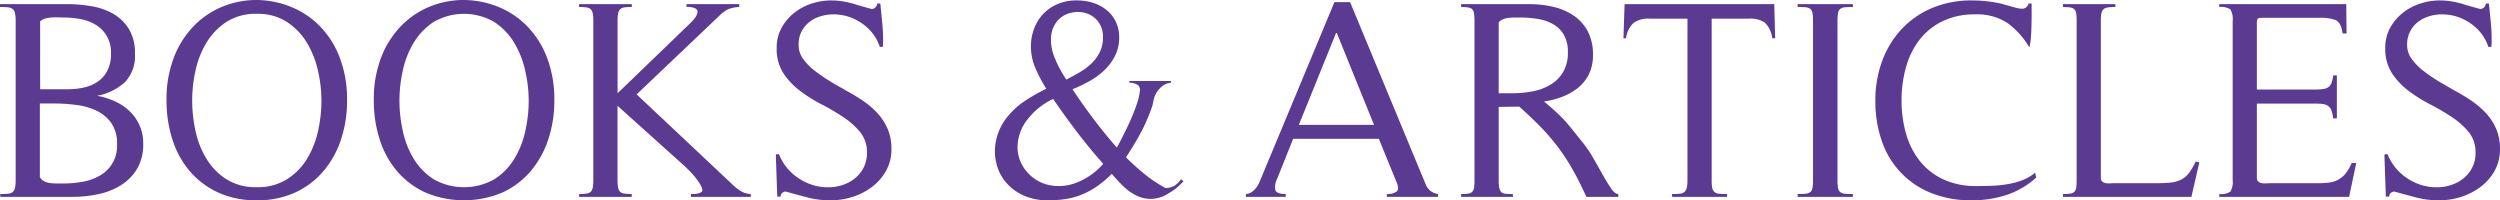 <svg xmlns="http://www.w3.org/2000/svg" width="412.703" height="33.065" viewBox="0 0 412.703 33.065">
  <g id="レイヤー_2" data-name="レイヤー 2">
    <g id="レイヤー_" data-name="レイヤー１">
      <g>
        <path d="M.047,32.031q.752,0,1.245-.047a1.506,1.506,0,0,0,.775-.258,1.166,1.166,0,0,0,.4-.682,5.722,5.722,0,0,0,.118-1.316V3.455a5.728,5.728,0,0,0-.118-1.316,1.115,1.115,0,0,0-.423-.681,1.65,1.65,0,0,0-.8-.259C.916,1.168.5,1.152,0,1.152V.682H11.045a23.665,23.665,0,0,1,4.089.353A10.746,10.746,0,0,1,18.729,2.3a7.3,7.3,0,0,1,2.562,2.514,7.586,7.586,0,0,1,.986,4.042,6.264,6.264,0,0,1-1.644,4.7,9.373,9.373,0,0,1-4.607,2.256,12.358,12.358,0,0,1,2.938.916,8.756,8.756,0,0,1,2.421,1.622,7.479,7.479,0,0,1,1.644,2.327,7.21,7.21,0,0,1,.612,3.031,7.9,7.9,0,0,1-1.011,4.16,8.118,8.118,0,0,1-2.655,2.7,11.449,11.449,0,0,1-3.737,1.481,20.074,20.074,0,0,1-4.207.446H.047Zm6.533-2.82a1.532,1.532,0,0,0,.7.705,3.2,3.2,0,0,0,1.034.306,9.085,9.085,0,0,0,1.128.07h.988a18.375,18.375,0,0,0,3.2-.282A8.455,8.455,0,0,0,16.5,28.976a5.565,5.565,0,0,0,2.819-5.17,5.852,5.852,0,0,0-.962-3.525,6.394,6.394,0,0,0-2.445-2.021,10.9,10.9,0,0,0-3.337-.94,28.763,28.763,0,0,0-3.595-.235H6.58Zm.047-14.476h4.512a12.224,12.224,0,0,0,2.773-.3,6.424,6.424,0,0,0,2.3-1.011,4.91,4.91,0,0,0,1.551-1.833,6.158,6.158,0,0,0,.564-2.773,5.507,5.507,0,0,0-.682-2.844,5.355,5.355,0,0,0-1.762-1.832A7.333,7.333,0,0,0,13.4,3.173a14.6,14.6,0,0,0-2.868-.282c-.251,0-.563-.007-.939-.023a9.038,9.038,0,0,0-1.128.023A5.489,5.489,0,0,0,7.4,3.079a1.548,1.548,0,0,0-.775.47Z" fill="#5b3a92"/>
        <path d="M56.306,22.983a15.645,15.645,0,0,1-2.891,5.241,13.475,13.475,0,0,1-4.677,3.548,14.849,14.849,0,0,1-6.344,1.293A14.963,14.963,0,0,1,36,31.772a13.6,13.6,0,0,1-4.677-3.524,15.039,15.039,0,0,1-2.867-5.241,20.809,20.809,0,0,1-.963-6.392A19.164,19.164,0,0,1,28.764,9.33a15.363,15.363,0,0,1,3.383-5.193,13.889,13.889,0,0,1,4.794-3.126A14.683,14.683,0,0,1,42.394,0a15.412,15.412,0,0,1,5.452,1.057,14.055,14.055,0,0,1,4.794,3.1,15.067,15.067,0,0,1,3.383,5.194,19.186,19.186,0,0,1,1.27,7.261A20.15,20.15,0,0,1,56.306,22.983Zm-3.83-11.374A15.355,15.355,0,0,0,50.618,6.98,10.621,10.621,0,0,0,47.329,3.6,8.857,8.857,0,0,0,42.394,2.28,8.943,8.943,0,0,0,37.412,3.6a10.613,10.613,0,0,0-3.29,3.384,14.9,14.9,0,0,0-1.833,4.606,23.132,23.132,0,0,0-.564,5.029,23.451,23.451,0,0,0,.564,5.053,14.578,14.578,0,0,0,1.833,4.605,10.434,10.434,0,0,0,3.29,3.337A9.053,9.053,0,0,0,42.394,30.9a9.087,9.087,0,0,0,4.959-1.293,10.3,10.3,0,0,0,3.313-3.36A14.918,14.918,0,0,0,52.5,21.644a23.125,23.125,0,0,0,.564-5.029A22.464,22.464,0,0,0,52.476,11.609Z" fill="#5b3a92"/>
        <path d="M90.521,22.983a15.643,15.643,0,0,1-2.89,5.241,13.475,13.475,0,0,1-4.677,3.548,16.327,16.327,0,0,1-12.736,0,13.6,13.6,0,0,1-4.677-3.524,15.007,15.007,0,0,1-2.867-5.241,20.809,20.809,0,0,1-.963-6.392A19.184,19.184,0,0,1,62.979,9.33a15.38,15.38,0,0,1,3.384-5.193,13.88,13.88,0,0,1,4.794-3.126A14.678,14.678,0,0,1,76.609,0a15.417,15.417,0,0,1,5.453,1.057,14.042,14.042,0,0,1,4.793,3.1,15.055,15.055,0,0,1,3.384,5.194,19.186,19.186,0,0,1,1.27,7.261A20.122,20.122,0,0,1,90.521,22.983Zm-3.83-11.374A15.327,15.327,0,0,0,84.834,6.98,10.621,10.621,0,0,0,81.545,3.6a10,10,0,0,0-9.917,0,10.613,10.613,0,0,0-3.29,3.384,14.9,14.9,0,0,0-1.833,4.606,23.134,23.134,0,0,0-.565,5.029,23.453,23.453,0,0,0,.565,5.053,14.578,14.578,0,0,0,1.833,4.605,10.434,10.434,0,0,0,3.29,3.337,10.2,10.2,0,0,0,9.94,0,10.291,10.291,0,0,0,3.314-3.36,14.918,14.918,0,0,0,1.833-4.606,23.123,23.123,0,0,0,.563-5.029A22.406,22.406,0,0,0,86.691,11.609Z" fill="#5b3a92"/>
        <path d="M114.068,32.5v-.47h.423a3.133,3.133,0,0,0,.658-.071,1.827,1.827,0,0,0,.565-.211.425.425,0,0,0,.234-.376,2.43,2.43,0,0,0-.376-.963,11.007,11.007,0,0,0-.752-1.081,11.316,11.316,0,0,0-.892-1.011q-.471-.47-.752-.752l-11.234-10.1V29.728a6.437,6.437,0,0,0,.094,1.246,1.32,1.32,0,0,0,.329.681,1.218,1.218,0,0,0,.7.3,8.537,8.537,0,0,0,1.222.071v.47H95.6v-.47a8.522,8.522,0,0,0,1.221-.071,1.221,1.221,0,0,0,.7-.3,1.329,1.329,0,0,0,.33-.681,6.451,6.451,0,0,0,.093-1.246V3.455a6.44,6.44,0,0,0-.093-1.245,1.336,1.336,0,0,0-.33-.682,1.234,1.234,0,0,0-.7-.3A8.378,8.378,0,0,0,95.6,1.152V.682h8.694v.47a8.393,8.393,0,0,0-1.222.071,1.231,1.231,0,0,0-.7.3,1.328,1.328,0,0,0-.329.682,6.426,6.426,0,0,0-.094,1.245V15.393l11.8-11.374a7.608,7.608,0,0,0,.917-.987,2.2,2.2,0,0,0,.47-.94.645.645,0,0,0-.306-.681,2.944,2.944,0,0,0-1.5-.259V.682h8.7v.47a6.076,6.076,0,0,0-1.786.352,5.337,5.337,0,0,0-1.457,1.058L105.092,15.581l15.745,14.805a7.873,7.873,0,0,0,1.409,1.128,3.454,3.454,0,0,0,1.692.517v.47Z" fill="#5b3a92"/>
        <path d="M129.108,31.867a.747.747,0,0,0-.235.587h-.563l-.236-6.862.094-.141h.424a8.452,8.452,0,0,0,2.279,3.243,9.212,9.212,0,0,0,3.031,1.763,8.518,8.518,0,0,0,3.244.446,7.218,7.218,0,0,0,2.984-.8,5.772,5.772,0,0,0,2.162-1.951,5.205,5.205,0,0,0,.822-2.937,5.2,5.2,0,0,0-1.1-3.384,12.448,12.448,0,0,0-2.749-2.468,37.228,37.228,0,0,0-3.6-2.114,25.009,25.009,0,0,1-3.6-2.256,11.832,11.832,0,0,1-2.749-2.914,7.373,7.373,0,0,1-1.1-4.16,6.76,6.76,0,0,1,.775-3.267,8.179,8.179,0,0,1,2.044-2.467A9.107,9.107,0,0,1,133.926.611a10.418,10.418,0,0,1,3.313-.54,11.629,11.629,0,0,1,1.95.164,16.3,16.3,0,0,1,1.905.447,3.981,3.981,0,0,0,.516.165c.283.078.588.164.917.258s.634.181.916.258a4.28,4.28,0,0,0,.47.118.926.926,0,0,0,.894-.893h.516q.188,1.74.353,3.572a24.947,24.947,0,0,1,.07,3.572h-.517A7.31,7.31,0,0,0,143.4,4.771a8.652,8.652,0,0,0-2.7-1.786,8,8,0,0,0-3.079-.611,7.04,7.04,0,0,0-2.844.564,5.088,5.088,0,0,0-2.114,1.692,4.577,4.577,0,0,0-.823,2.773,3.766,3.766,0,0,0,.682,2.232,9.451,9.451,0,0,0,1.622,1.763,25.343,25.343,0,0,0,2.585,1.833q1.362.846,2.772,1.6l-.329-.141a33.418,33.418,0,0,1,2.985,1.739,14.825,14.825,0,0,1,2.562,2.115A9.2,9.2,0,0,1,146.5,21.2a8.315,8.315,0,0,1,.658,3.408,7.174,7.174,0,0,1-.892,3.6,8.6,8.6,0,0,1-2.327,2.655,10.617,10.617,0,0,1-3.219,1.645,11.964,11.964,0,0,1-3.619.564,14.723,14.723,0,0,1-3.76-.47q-1.788-.47-3.666-.987A1.051,1.051,0,0,0,129.108,31.867Z" fill="#5b3a92"/>
        <path d="M194.274,30.974a8.421,8.421,0,0,1-1.245.869,5.785,5.785,0,0,1-2.82.987,5.425,5.425,0,0,1-2.491-.494,8.079,8.079,0,0,1-2.209-1.527,25.171,25.171,0,0,1-1.974-2.115,17.62,17.62,0,0,1-2.349,2,13.45,13.45,0,0,1-2.445,1.364,11.757,11.757,0,0,1-2.678.775,18.7,18.7,0,0,1-3.056.235,9.758,9.758,0,0,1-3.69-.658,8.37,8.37,0,0,1-2.749-1.762,7.479,7.479,0,0,1-1.715-2.539,8.179,8.179,0,0,1-.612-3.007,8.9,8.9,0,0,1,.541-3.149,9.385,9.385,0,0,1,1.786-2.985,13.219,13.219,0,0,1,2.868-2.467,31.472,31.472,0,0,1,3.29-1.857,22.444,22.444,0,0,1-1.646-3.055,9.028,9.028,0,0,1-.892-4.065,8.123,8.123,0,0,1,.939-3.713,7.008,7.008,0,0,1,2.585-2.7A7.7,7.7,0,0,1,177.8.071a8.66,8.66,0,0,1,2.656.4,6.792,6.792,0,0,1,2.209,1.175,5.6,5.6,0,0,1,1.527,1.926,5.861,5.861,0,0,1,.564,2.609,6.593,6.593,0,0,1-.682,3.031,8.755,8.755,0,0,1-1.762,2.374,12.143,12.143,0,0,1-2.467,1.81,24,24,0,0,1-2.8,1.339q1.692,2.538,3.5,4.935t3.83,4.7q.188-.329.611-1.152t.941-1.88q.515-1.058,1.009-2.232t.824-2.209a8.872,8.872,0,0,0,.4-1.786,1.168,1.168,0,0,0-.259-1.034,2.641,2.641,0,0,0-1.457-.423v-.282h6.863v.282a2.773,2.773,0,0,0-1.552.658,4.028,4.028,0,0,0-1.033,1.363,3.352,3.352,0,0,0-.283.846c-.063.314-.126.611-.188.893a31.32,31.32,0,0,1-1.457,3.572q-.658,1.317-1.386,2.538t-1.528,2.444a39.79,39.79,0,0,0,3.1,2.8,22.142,22.142,0,0,0,3.431,2.279,3.2,3.2,0,0,0,1.457-.376,3.535,3.535,0,0,0,1.081-1.081l.423.329A11.752,11.752,0,0,1,194.274,30.974Zm-16.45-9.142q-2.043-2.679-3.97-5.5a11.577,11.577,0,0,0-4.63,3.924,7.449,7.449,0,0,0-1.245,4.254,6.156,6.156,0,0,0,1.409,3.69,6.7,6.7,0,0,0,3.313,2.232,7.863,7.863,0,0,0,4.489-.094,11.187,11.187,0,0,0,4.935-3.29Q179.869,24.511,177.824,21.832Zm.4-9.893a10.661,10.661,0,0,0,1.926-1.434,6.763,6.763,0,0,0,1.387-1.857,5.367,5.367,0,0,0,.54-2.467,4.082,4.082,0,0,0-.822-2.656,4.033,4.033,0,0,0-2-1.362,4.688,4.688,0,0,0-2.467-.048,4.189,4.189,0,0,0-2.162,1.246,4.628,4.628,0,0,0-1.1,2.538,7.451,7.451,0,0,0,.659,3.807,15.525,15.525,0,0,0,.845,1.786q.47.846.988,1.645Q177.144,12.573,178.225,11.939Z" fill="#5b3a92"/>
        <path d="M228.937,32.5v-.47a2.606,2.606,0,0,0,1.6-.4q.516-.4,0-1.574l-2.914-7.144H213.474l-2.632,6.58a2.885,2.885,0,0,0-.306,1.88q.213.659,1.716.658v.47h-6.58v-.47a1.913,1.913,0,0,0,.964-.329,3.547,3.547,0,0,0,.7-.658,3.8,3.8,0,0,0,.517-.846q.211-.469.4-.94L220.289.353h2.585l12.5,30.127a2.515,2.515,0,0,0,2.02,1.551v.47ZM220.618,5.288l-6.2,15.322h12.408Z" fill="#5b3a92"/>
        <path d="M261.883,32.5q-1.128-2.491-2.256-4.488a33.465,33.465,0,0,0-2.443-3.737,35.82,35.82,0,0,0-2.868-3.337q-1.551-1.6-3.525-3.337l-3.384.047V29.728A6.731,6.731,0,0,0,247.5,31a1.339,1.339,0,0,0,.329.705,1.119,1.119,0,0,0,.7.282q.47.048,1.222.047v.47H241.2v-.47a7.618,7.618,0,0,0,1.151-.071,1.049,1.049,0,0,0,.988-.986,8.481,8.481,0,0,0,.07-1.246V3.455a8.559,8.559,0,0,0-.07-1.222,1.234,1.234,0,0,0-.306-.7,1.206,1.206,0,0,0-.682-.3,7.489,7.489,0,0,0-1.151-.071V.682h11.234a17.38,17.38,0,0,1,3.971.446,10.039,10.039,0,0,1,3.361,1.434A7.275,7.275,0,0,1,262.1,5.147a8.18,8.18,0,0,1,.869,3.948,7.019,7.019,0,0,1-.657,3.126,6.686,6.686,0,0,1-1.786,2.256,9.553,9.553,0,0,1-2.585,1.48,14.114,14.114,0,0,1-3.056.8q1.363,1.128,2.209,1.927t1.48,1.527q.636.73,1.246,1.5t1.457,1.81a20.777,20.777,0,0,1,1.787,2.656q.844,1.481,1.574,2.773t1.34,2.185q.609.893,1.174.893v.47ZM247.407,15.393h2.256a17.75,17.75,0,0,0,3.314-.306,9.006,9.006,0,0,0,2.937-1.081,6.007,6.007,0,0,0,2.115-2.091,6.238,6.238,0,0,0,.8-3.29,5.635,5.635,0,0,0-.658-2.867A4.751,4.751,0,0,0,256.408,4a7.463,7.463,0,0,0-2.514-.87,17.507,17.507,0,0,0-2.868-.235h-.94q-.471,0-.986.047a3.244,3.244,0,0,0-.964.235,1.93,1.93,0,0,0-.729.517Z" fill="#5b3a92"/>
        <path d="M292.574,6.322a4.408,4.408,0,0,0-1.2-2.562,4.252,4.252,0,0,0-2.7-.681h-6.11V29.728a6.683,6.683,0,0,0,.094,1.293,1.165,1.165,0,0,0,.376.681,1.384,1.384,0,0,0,.776.282c.329.032.758.047,1.292.047v.47H276.03v-.47c.5,0,.916-.015,1.245-.047a1.387,1.387,0,0,0,.776-.282,1.276,1.276,0,0,0,.4-.681,5.424,5.424,0,0,0,.117-1.293V3.079h-6.2a4.26,4.26,0,0,0-2.7.7,4.284,4.284,0,0,0-1.245,2.538h-.423l.188-5.64H292.9l.141,5.64Z" fill="#5b3a92"/>
        <path d="M296.757,32.5v-.47q.8,0,1.292-.047a1.506,1.506,0,0,0,.775-.258,1.074,1.074,0,0,0,.376-.682,7.063,7.063,0,0,0,.094-1.316V3.455a7.071,7.071,0,0,0-.094-1.316,1.072,1.072,0,0,0-.376-.681,1.5,1.5,0,0,0-.775-.259q-.493-.047-1.292-.047V.682h9.117v.47q-.8,0-1.292.047a1.5,1.5,0,0,0-.775.259,1.067,1.067,0,0,0-.376.681,6.97,6.97,0,0,0-.095,1.316V29.728a6.963,6.963,0,0,0,.095,1.316,1.07,1.07,0,0,0,.376.682,1.506,1.506,0,0,0,.775.258q.494.048,1.292.047v.47Z" fill="#5b3a92"/>
        <path d="M331.184,32.2a18.37,18.37,0,0,1-5.663.87,17.608,17.608,0,0,1-6.7-1.2,14.042,14.042,0,0,1-8.154-8.554,19.817,19.817,0,0,1-1.081-6.7,18.651,18.651,0,0,1,1.128-6.556,15.52,15.52,0,0,1,3.22-5.265,14.626,14.626,0,0,1,5.029-3.478A16.651,16.651,0,0,1,325.521.071,22.5,22.5,0,0,1,330.5.635q.282.094.728.212c.3.078.6.164.917.258s.611.172.893.235a3.342,3.342,0,0,0,.7.094,1.062,1.062,0,0,0,1.128-.846h.517V2.327q0,.941-.024,1.927t-.094,1.927a9.01,9.01,0,0,1-.258,1.645,13.2,13.2,0,0,0-3.666-4.066,9.129,9.129,0,0,0-5.264-1.386,12.065,12.065,0,0,0-5.452,1.151A10.755,10.755,0,0,0,316.849,6.6a13.168,13.168,0,0,0-2.209,4.512,19.957,19.957,0,0,0-.729,5.452,19.745,19.745,0,0,0,.752,5.546,12.792,12.792,0,0,0,2.279,4.489A10.769,10.769,0,0,0,320.8,29.61a12.755,12.755,0,0,0,5.522,1.105q1.128,0,2.444-.047a20.825,20.825,0,0,0,2.608-.258,12.6,12.6,0,0,0,2.468-.659,7.16,7.16,0,0,0,2.115-1.245l.188.8A13.65,13.65,0,0,1,331.184,32.2Z" fill="#5b3a92"/>
        <path d="M361.756,32.5h-21.2v-.47a8.05,8.05,0,0,0,1.2-.071,1.047,1.047,0,0,0,.986-.986,8.318,8.318,0,0,0,.071-1.246V3.455a8.393,8.393,0,0,0-.071-1.222,1.227,1.227,0,0,0-.305-.7,1.206,1.206,0,0,0-.681-.3,7.916,7.916,0,0,0-1.2-.071V.682h8.647v.47a8.383,8.383,0,0,0-1.222.071,1.36,1.36,0,0,0-.728.3,1.234,1.234,0,0,0-.353.682,6.36,6.36,0,0,0-.093,1.245v25.9a.77.77,0,0,0,.257.634,1.189,1.189,0,0,0,.612.259,3.937,3.937,0,0,0,.752.024c.265-.016.493-.024.681-.024h6.862q1.269,0,2.256-.094a5.277,5.277,0,0,0,1.739-.446,3.811,3.811,0,0,0,1.34-1.081,9.453,9.453,0,0,0,1.151-1.951l.611.141Z" fill="#5b3a92"/>
        <path d="M387.794,32.5H366.362v-.47a2.731,2.731,0,0,0,1.833-.4,3.093,3.093,0,0,0,.376-1.9V3.455a3.1,3.1,0,0,0-.376-1.9,2.744,2.744,0,0,0-1.833-.4V.682h20.962l.047,4.841h-.658q-.236-1.785-1.105-2.186a6.251,6.251,0,0,0-2.514-.4H373.6c-.534,0-.839.055-.917.165a2.033,2.033,0,0,0-.118.916V14.782h9.541a10.746,10.746,0,0,0,1.316-.071,2.1,2.1,0,0,0,.917-.3,1.47,1.47,0,0,0,.54-.7,5.154,5.154,0,0,0,.282-1.269h.611v7.1h-.611a5.266,5.266,0,0,0-.282-1.316,1.635,1.635,0,0,0-.54-.729,1.931,1.931,0,0,0-.894-.329,10.621,10.621,0,0,0-1.339-.07h-9.541V29.352a.77.77,0,0,0,.258.634,1.193,1.193,0,0,0,.612.259,3.937,3.937,0,0,0,.752.024c.265-.016.494-.024.681-.024h7.755a13.888,13.888,0,0,0,1.95-.118,4.117,4.117,0,0,0,1.482-.493,4.233,4.233,0,0,0,1.174-1.01,7.452,7.452,0,0,0,.987-1.716h.752Z" fill="#5b3a92"/>
        <path d="M394.655,31.867a.747.747,0,0,0-.235.587h-.564l-.235-6.862.094-.141h.424a8.452,8.452,0,0,0,2.279,3.243,9.212,9.212,0,0,0,3.031,1.763,8.515,8.515,0,0,0,3.243.446,7.218,7.218,0,0,0,2.985-.8,5.772,5.772,0,0,0,2.162-1.951,5.205,5.205,0,0,0,.822-2.937,5.2,5.2,0,0,0-1.1-3.384,12.448,12.448,0,0,0-2.749-2.468,37.228,37.228,0,0,0-3.6-2.114,25.009,25.009,0,0,1-3.6-2.256,11.832,11.832,0,0,1-2.749-2.914,7.373,7.373,0,0,1-1.1-4.16,6.76,6.76,0,0,1,.775-3.267,8.179,8.179,0,0,1,2.044-2.467A9.107,9.107,0,0,1,399.473.611a10.418,10.418,0,0,1,3.313-.54,11.629,11.629,0,0,1,1.95.164,16.3,16.3,0,0,1,1.905.447,3.981,3.981,0,0,0,.516.165q.423.117.917.258c.328.094.634.181.916.258a4.219,4.219,0,0,0,.47.118.926.926,0,0,0,.894-.893h.516q.188,1.74.353,3.572a25.094,25.094,0,0,1,.07,3.572h-.517a7.31,7.31,0,0,0-1.833-2.961,8.652,8.652,0,0,0-2.7-1.786,8,8,0,0,0-3.079-.611,7.04,7.04,0,0,0-2.844.564A5.088,5.088,0,0,0,398.2,4.63a4.577,4.577,0,0,0-.823,2.773,3.759,3.759,0,0,0,.682,2.232,9.451,9.451,0,0,0,1.622,1.763,25.343,25.343,0,0,0,2.585,1.833q1.362.846,2.772,1.6l-.329-.141a33.418,33.418,0,0,1,2.985,1.739,14.825,14.825,0,0,1,2.562,2.115,9.216,9.216,0,0,1,1.785,2.655,8.332,8.332,0,0,1,.658,3.408,7.174,7.174,0,0,1-.892,3.6,8.6,8.6,0,0,1-2.328,2.655,10.6,10.6,0,0,1-3.218,1.645,11.964,11.964,0,0,1-3.619.564,14.723,14.723,0,0,1-3.76-.47q-1.788-.47-3.666-.987A1.051,1.051,0,0,0,394.655,31.867Z" fill="#5b3a92"/>
      </g>
    </g>
  </g>
</svg>
